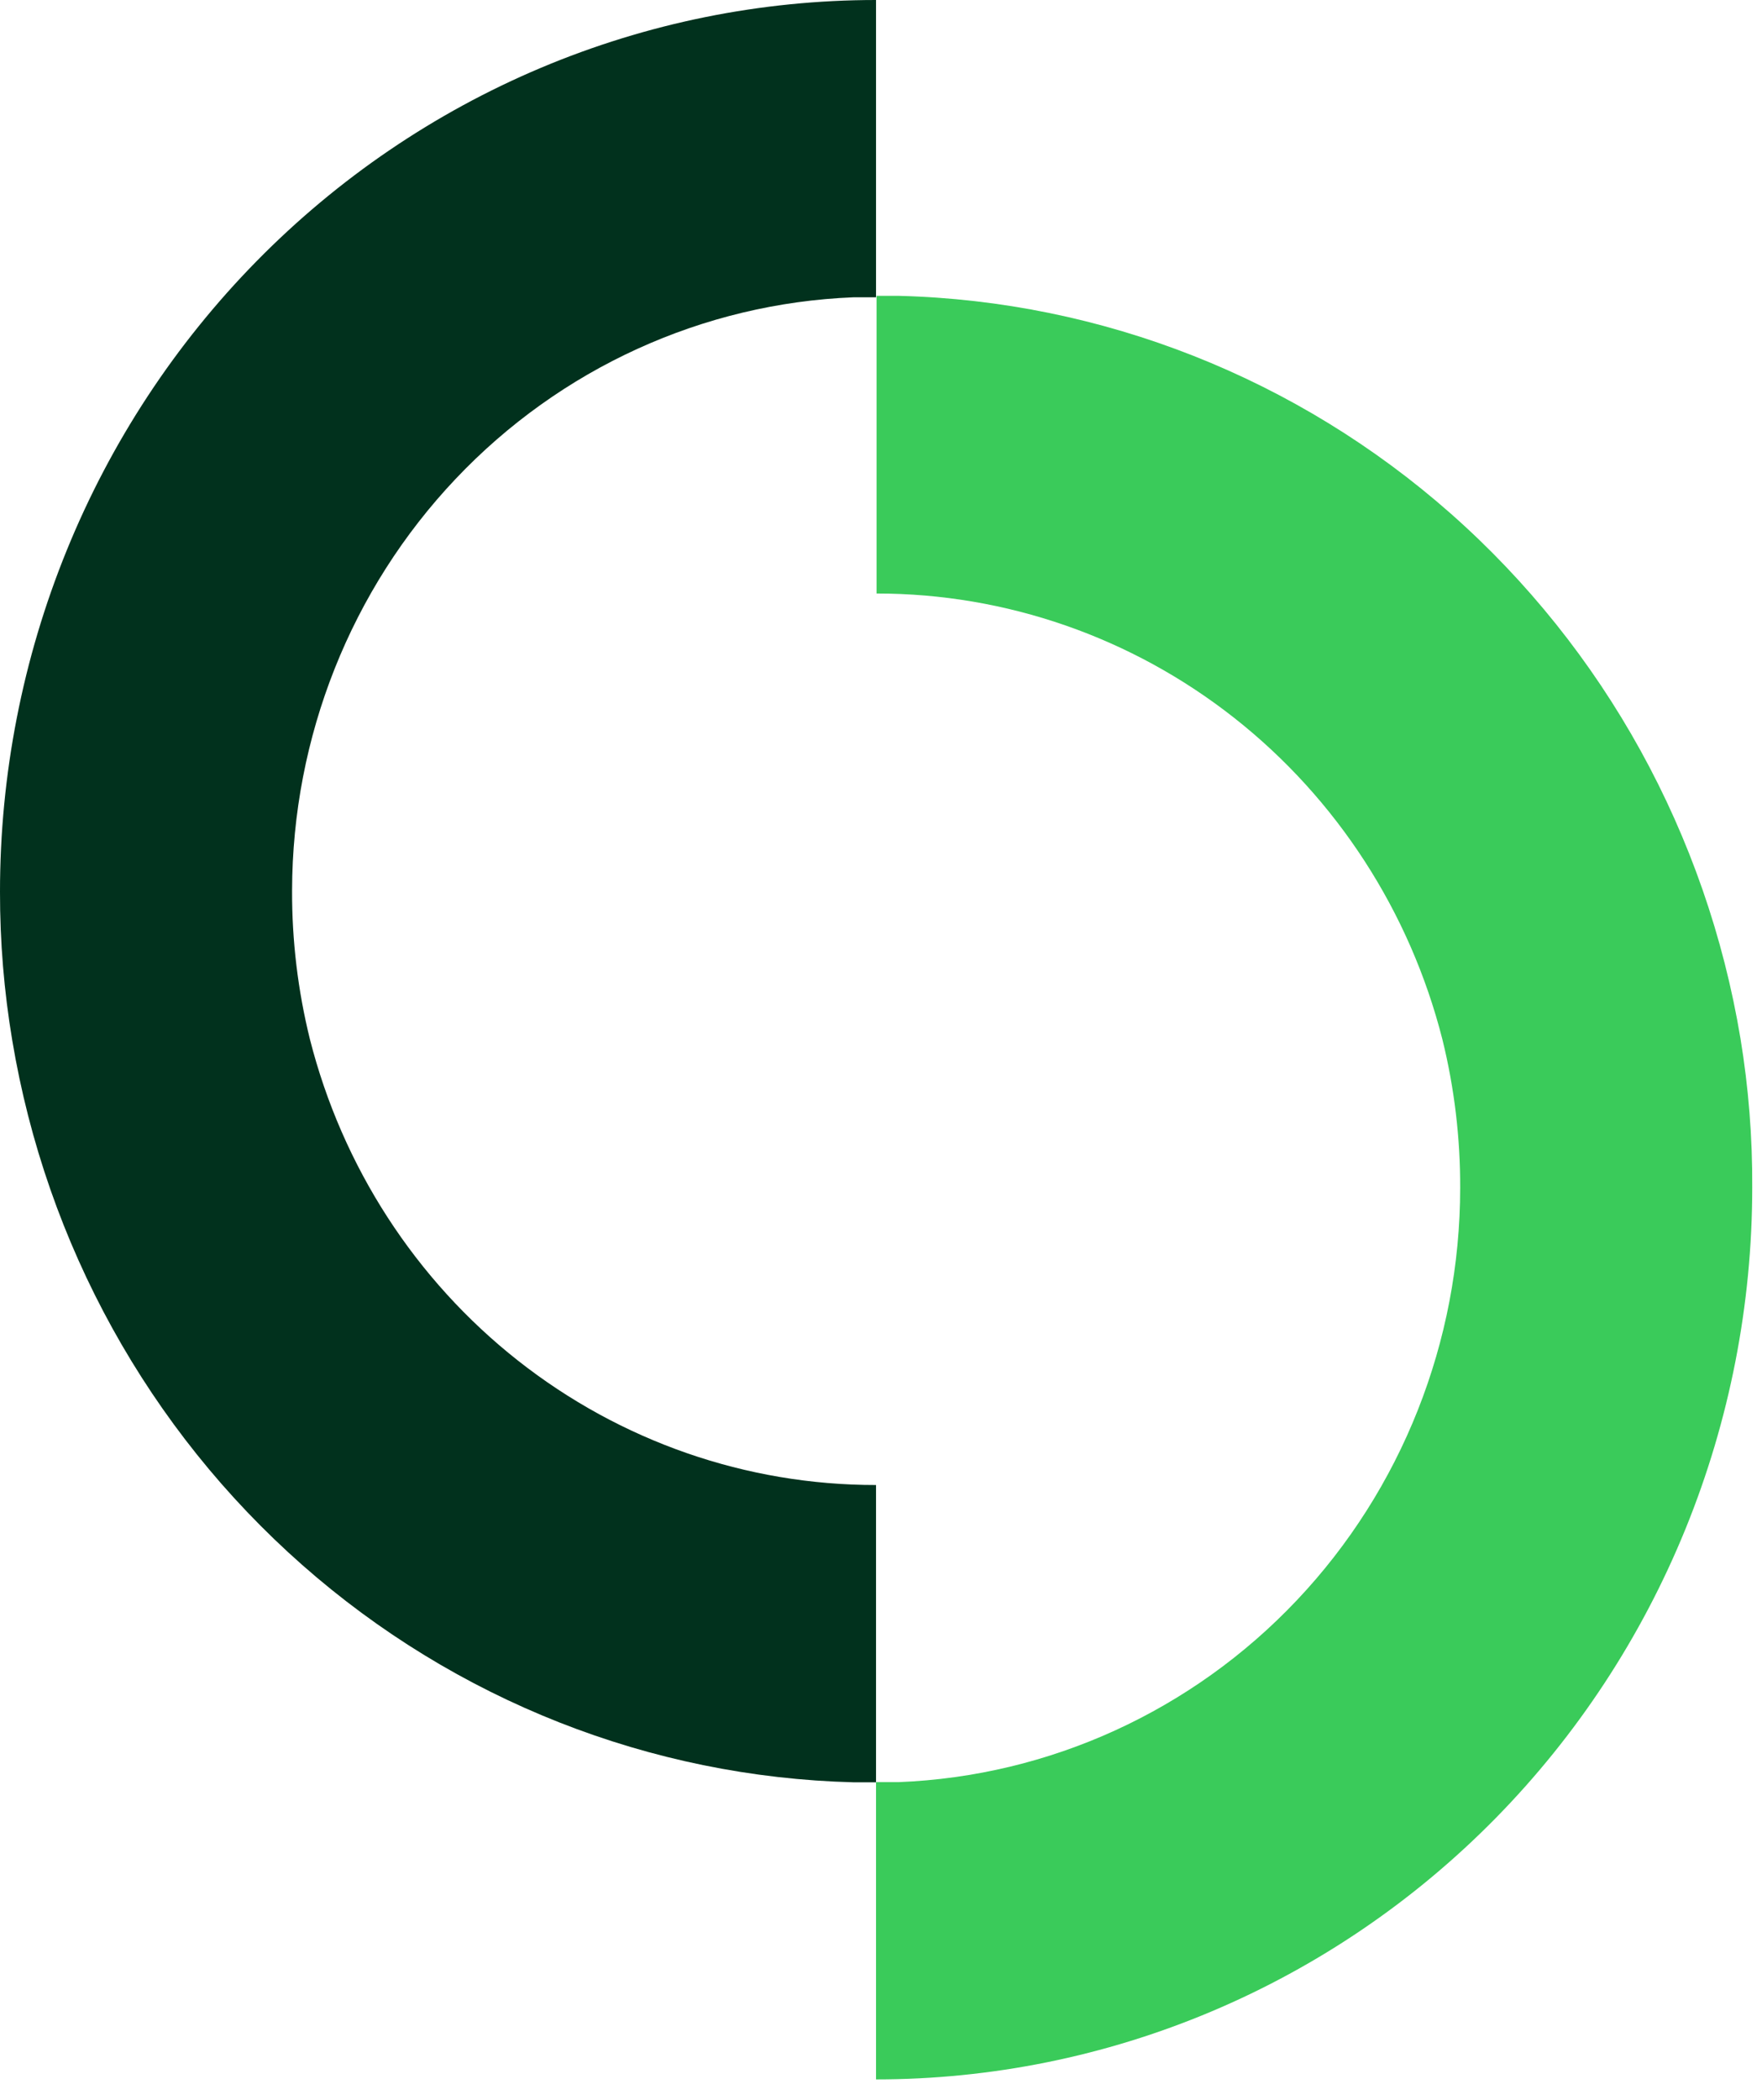 <svg width="73" height="87" viewBox="0 0 73 87" fill="none" xmlns="http://www.w3.org/2000/svg">
  <style>
    @media (prefers-color-scheme: dark) {
      path:nth-of-type(1) {
        fill: #fff;
      }
    }
  </style>
<path d="M12.101 36.884C12.093 38.958 12.341 41.025 12.837 43.037C14.18 48.328 17.213 53.014 21.459 56.359C25.706 59.704 30.924 61.517 36.294 61.513V73.827H35.359C26.95 73.611 18.876 70.427 12.519 64.822C6.162 59.216 1.916 51.537 0.508 43.097C0.167 41.064 -0.003 39.006 4.25223e-05 36.944C-0.001 32.092 0.937 27.289 2.761 22.806C4.584 18.324 7.257 14.252 10.628 10.821C13.998 7.39 17.999 4.669 22.403 2.812C26.807 0.956 31.527 -9.98785e-08 36.294 0V12.315H35.359C29.116 12.564 23.209 15.26 18.875 19.839C14.54 24.418 12.113 30.525 12.101 36.884V36.884Z" fill="#01311D"/>
<path d="M72.595 49.191C72.595 54.042 71.656 58.846 69.832 63.328C68.008 67.811 65.334 71.883 61.963 75.314C58.592 78.744 54.59 81.465 50.186 83.322C45.782 85.179 41.061 86.134 36.294 86.134V73.82H37.229C43.481 73.572 49.396 70.87 53.733 66.281C58.071 61.693 60.494 55.573 60.495 49.206C60.502 47.131 60.255 45.064 59.758 43.052C58.414 37.766 55.382 33.084 51.139 29.741C46.896 26.398 41.682 24.584 36.316 24.584V12.255H37.251C45.666 12.472 53.745 15.661 60.105 21.274C66.464 26.887 70.707 34.575 72.109 43.022C72.444 45.06 72.607 47.124 72.595 49.191Z" fill="#3ACB5A"/>
</svg>
